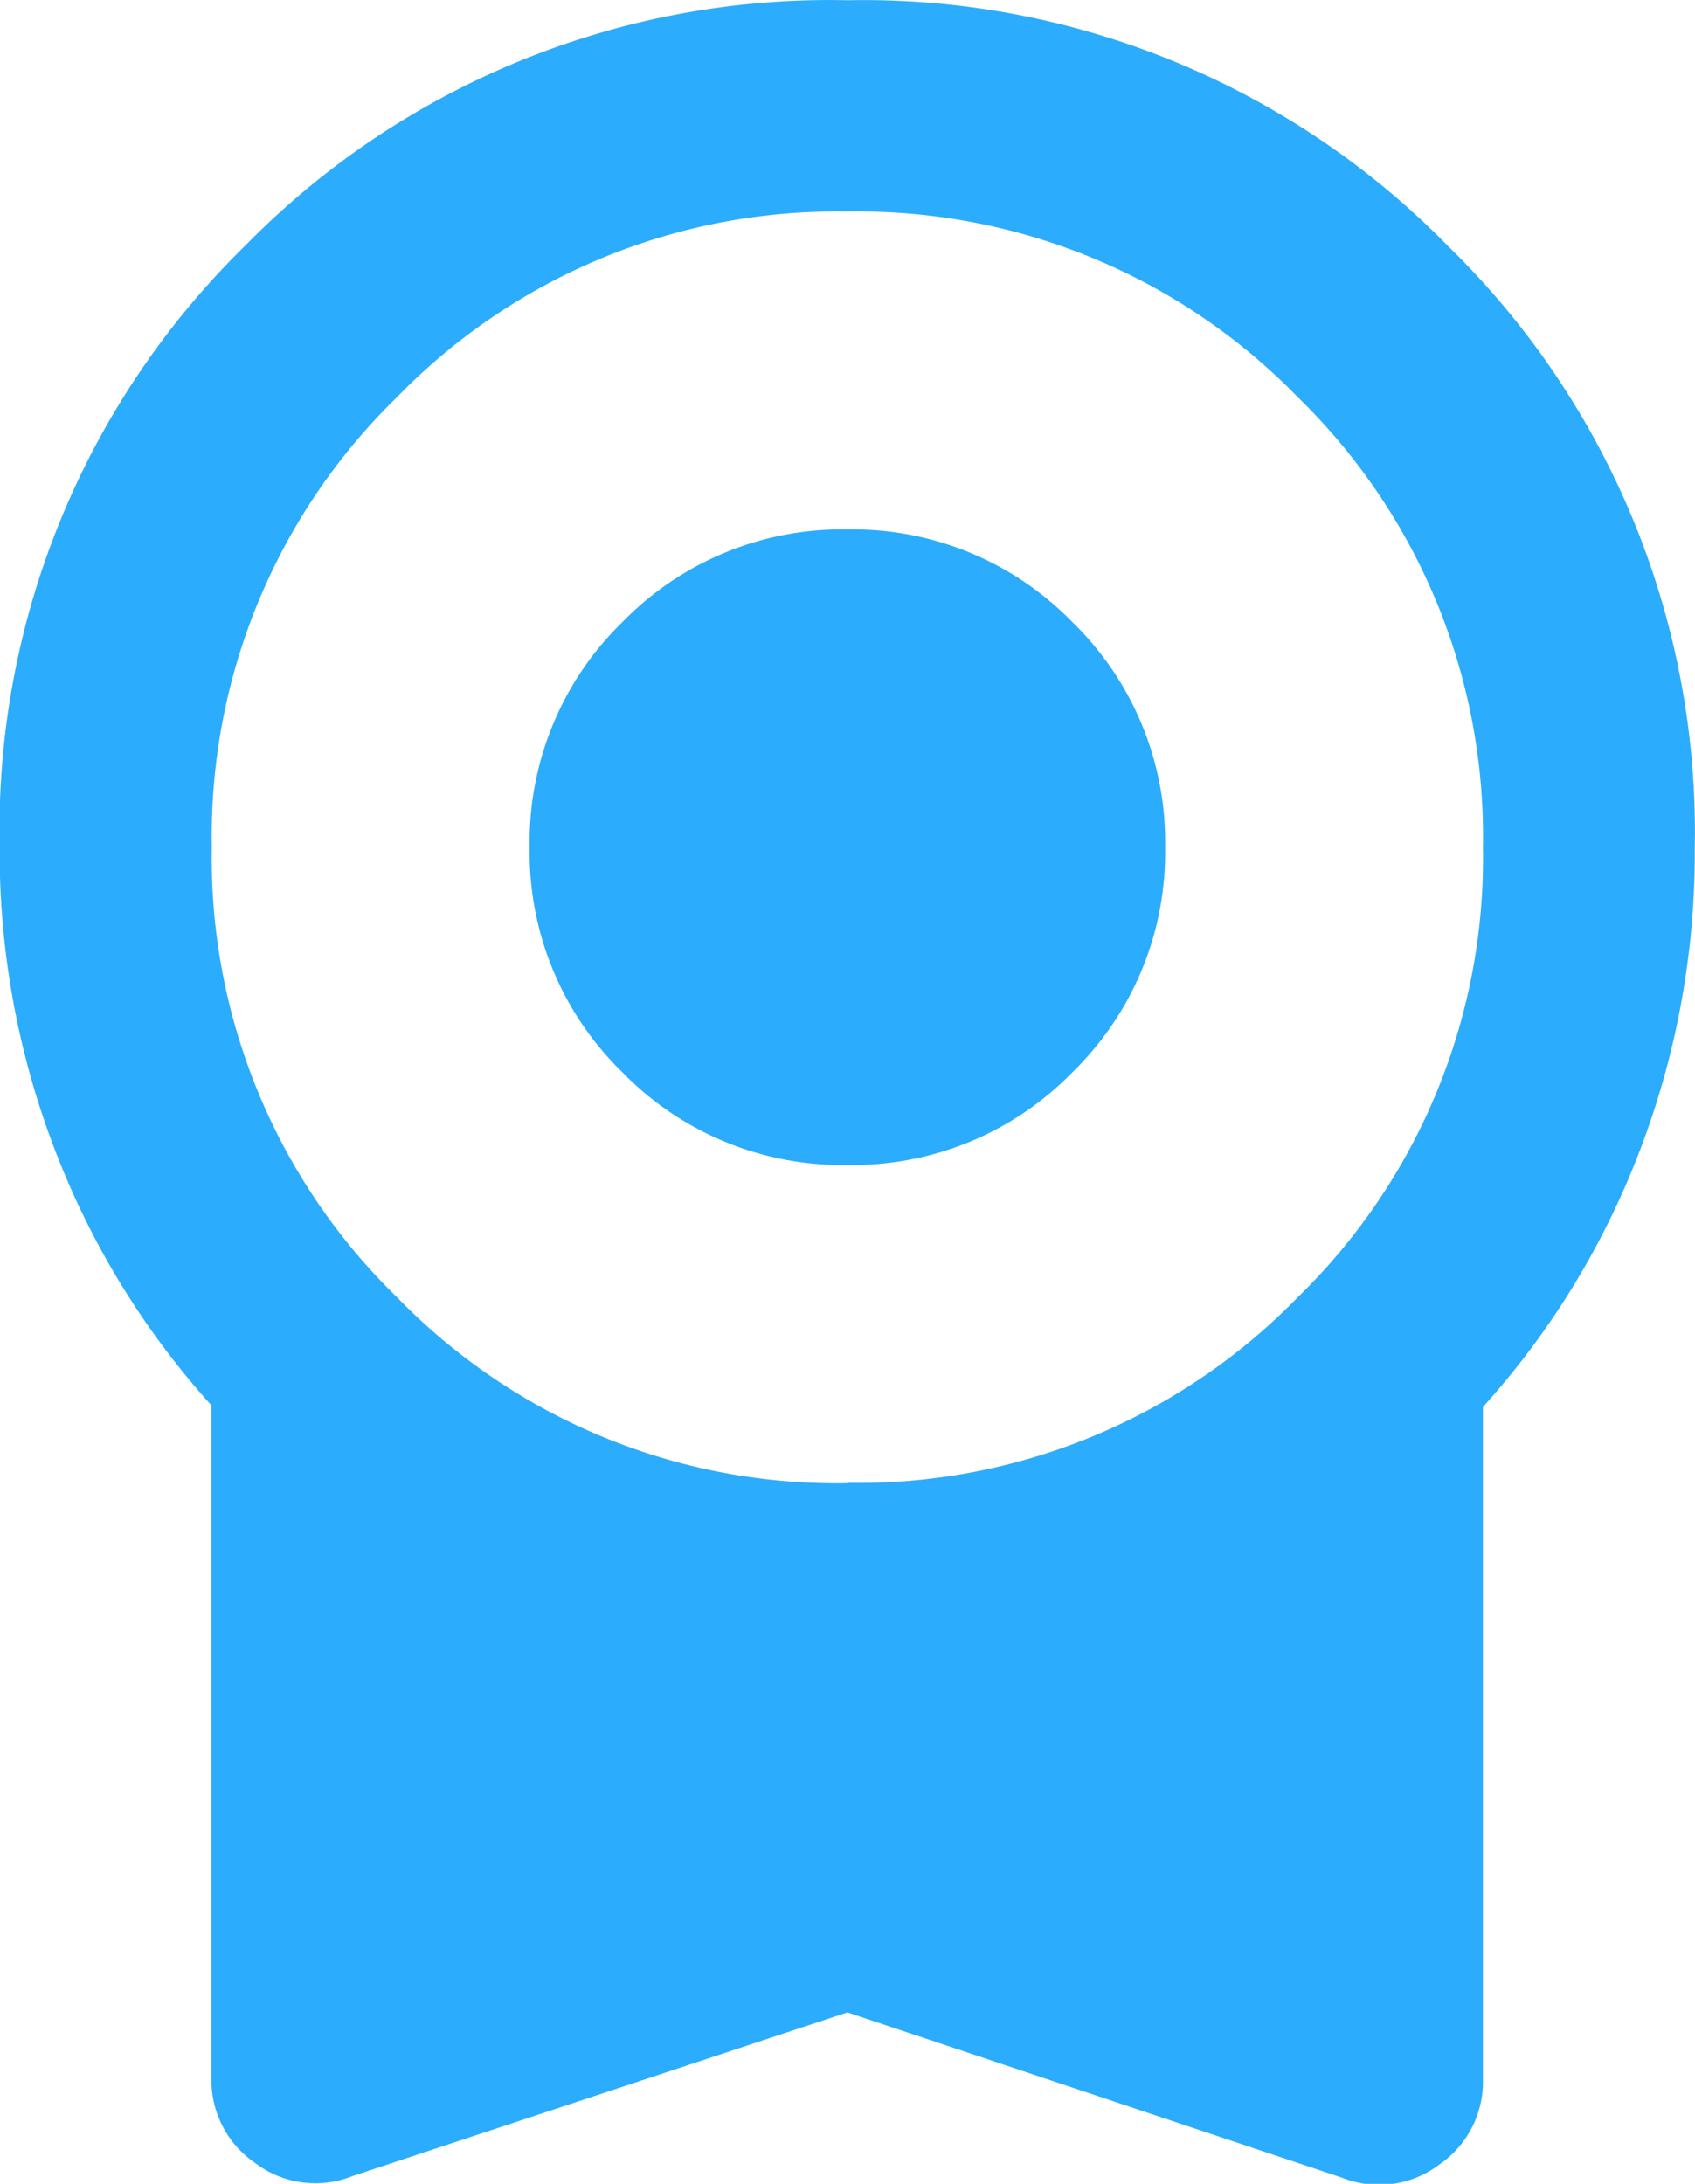 <svg xmlns="http://www.w3.org/2000/svg" width="13.972" height="18" viewBox="0 0 13.972 18">
  <path id="Path_135990" data-name="Path 135990" d="M166.984-870.4a2.526,2.526,0,0,1-1.855-.764,2.526,2.526,0,0,1-.764-1.855,2.526,2.526,0,0,1,.764-1.855,2.526,2.526,0,0,1,1.855-.764,2.526,2.526,0,0,1,1.855.764,2.526,2.526,0,0,1,.764,1.855,2.526,2.526,0,0,1-.764,1.855A2.526,2.526,0,0,1,166.984-870.4Zm0,6.985-4.082,1.35a.82.82,0,0,1-.8-.109.825.825,0,0,1-.36-.7v-5.544a6.729,6.729,0,0,1-1.288-2.1,6.864,6.864,0,0,1-.458-2.51,6.741,6.741,0,0,1,2.03-4.955A6.741,6.741,0,0,1,166.984-880a6.741,6.741,0,0,1,4.955,2.03,6.741,6.741,0,0,1,2.03,4.955,6.864,6.864,0,0,1-.458,2.51,6.729,6.729,0,0,1-1.288,2.1v5.544a.825.825,0,0,1-.36.7.82.82,0,0,1-.8.109Zm0-4.365a5.051,5.051,0,0,0,3.711-1.528,5.051,5.051,0,0,0,1.528-3.711,5.051,5.051,0,0,0-1.528-3.711,5.051,5.051,0,0,0-3.711-1.528,5.051,5.051,0,0,0-3.711,1.528,5.051,5.051,0,0,0-1.528,3.711,5.051,5.051,0,0,0,1.528,3.711A5.051,5.051,0,0,0,166.984-867.777Z" transform="translate(-159.999 880.002)" fill="#2cacfc"/>
</svg>
